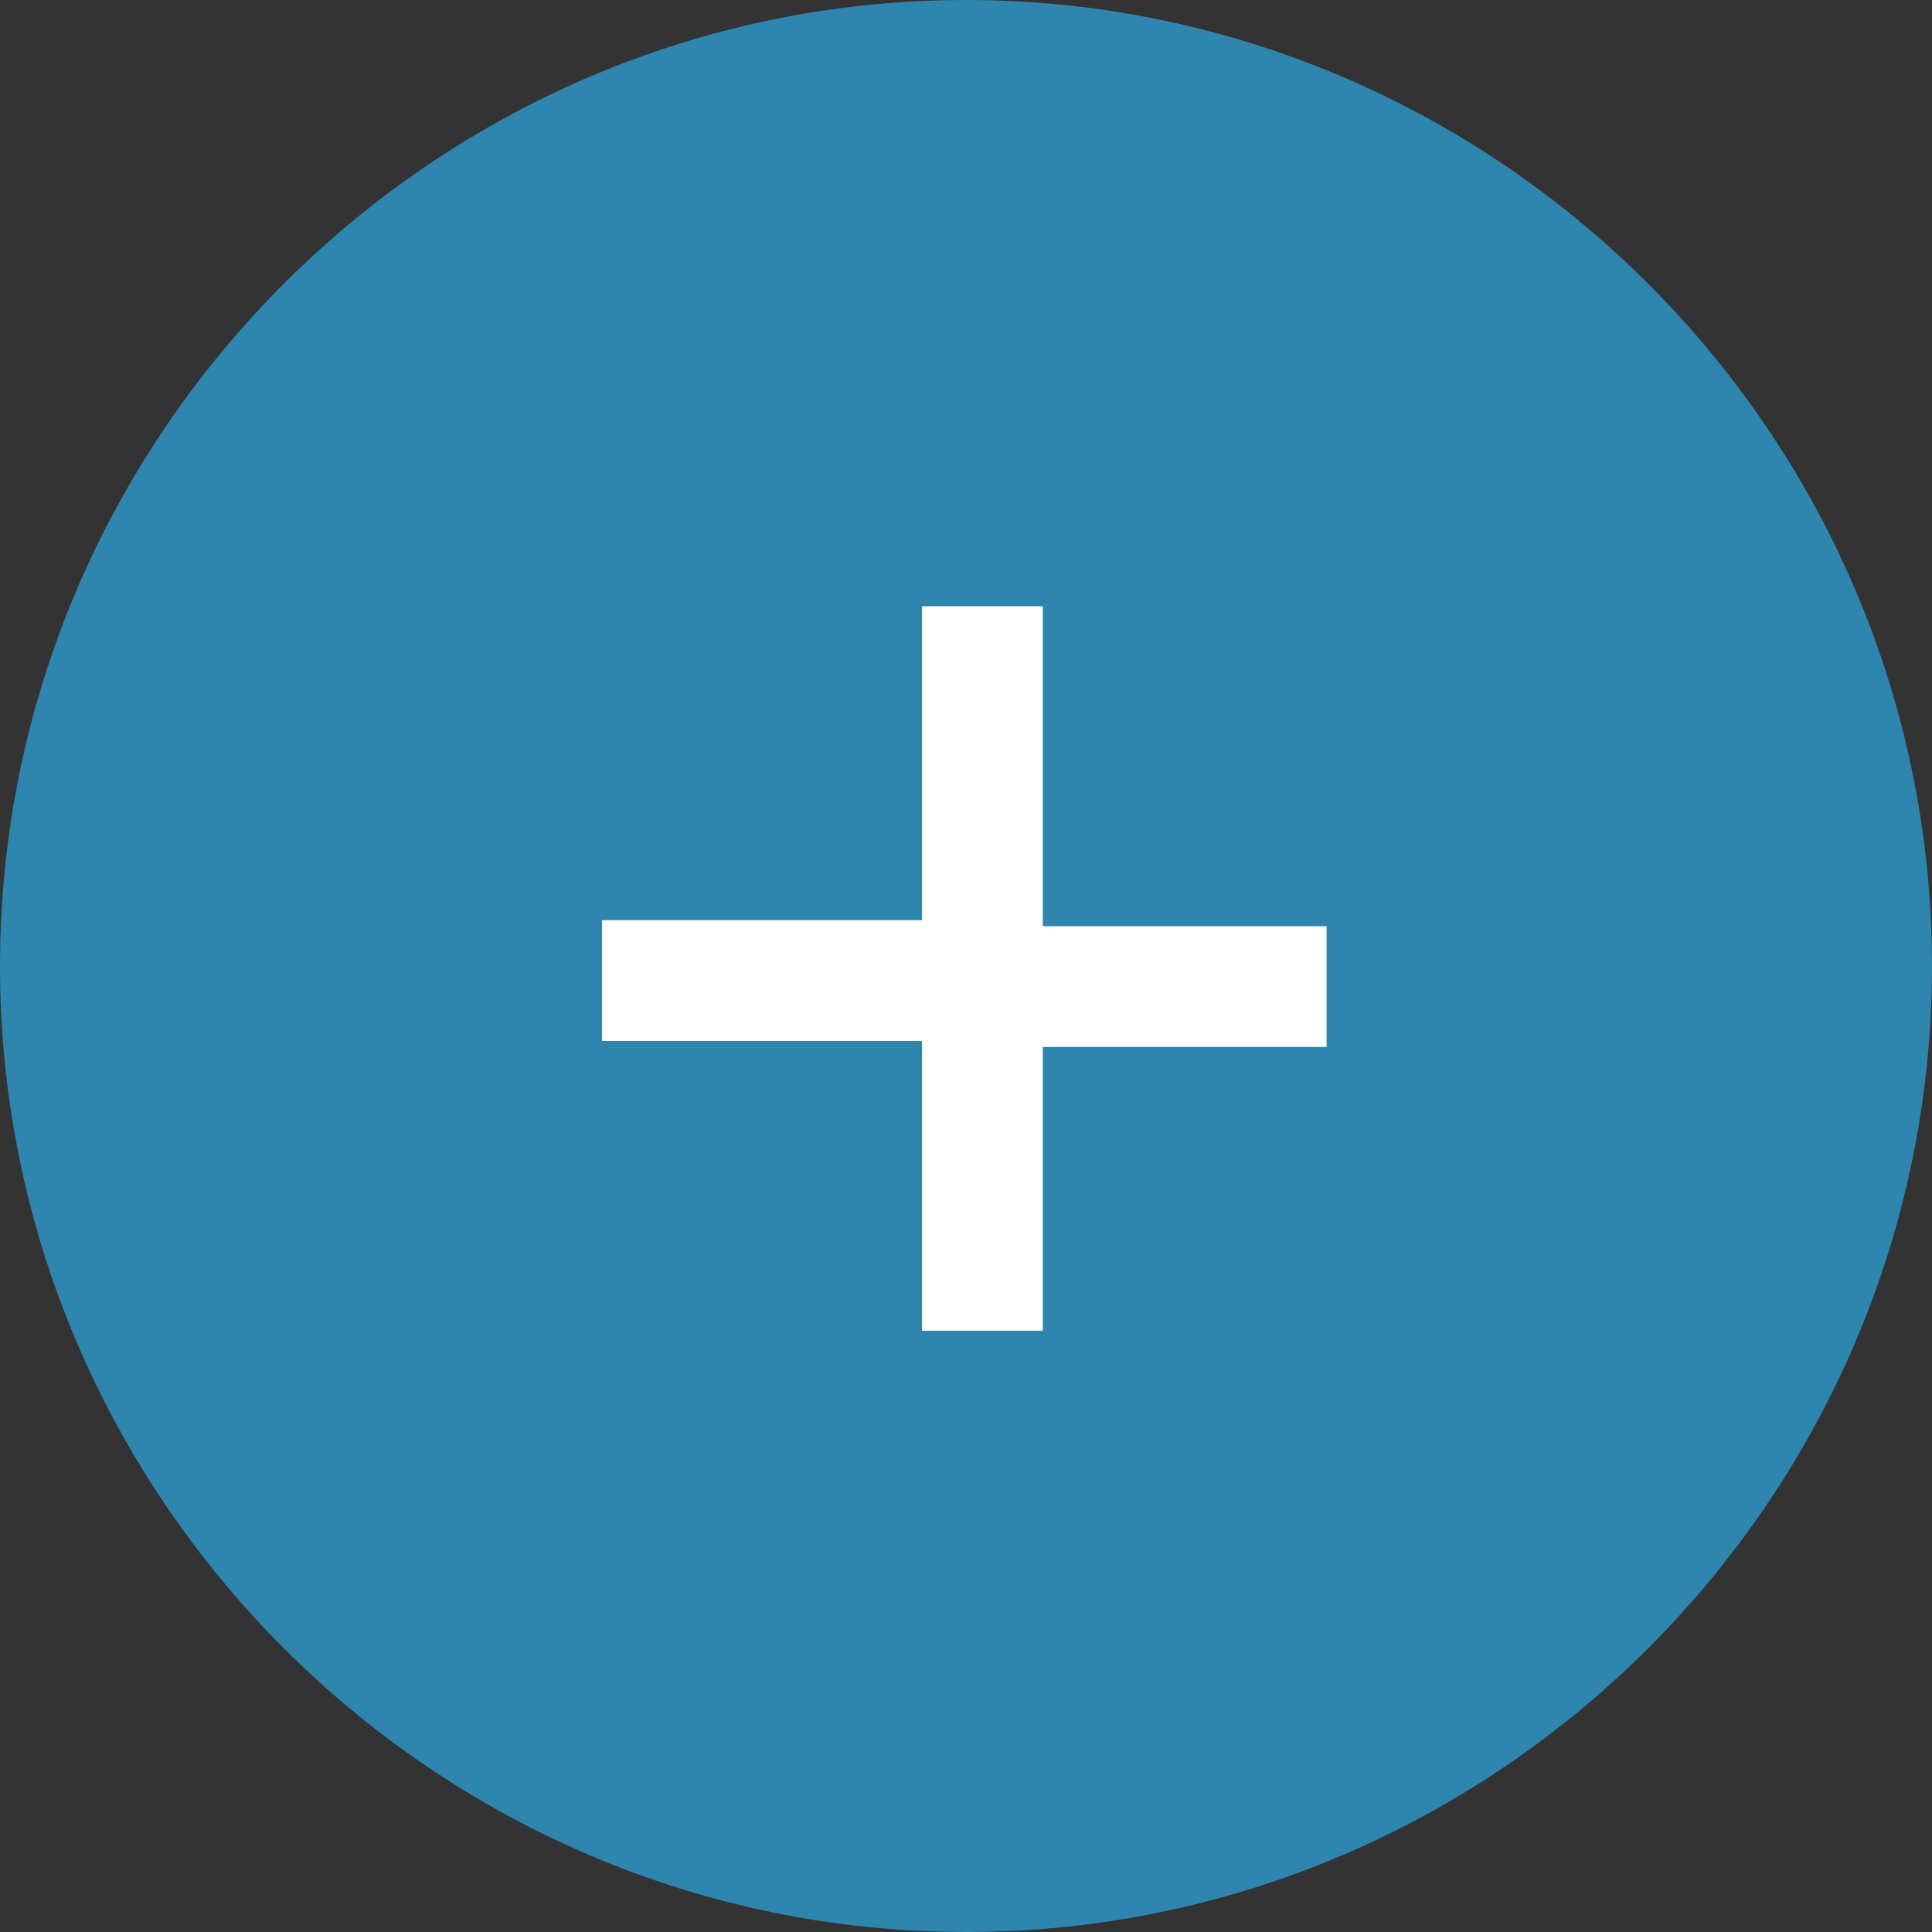 <svg xmlns="http://www.w3.org/2000/svg" viewBox="0 0 32 32"><rect x="0" y="0" width="32" height="32" fill="#333333" stroke="none"/><path d="M16 0c8.8 0 16 7.2 16 16s-7.2 16-16 16S0 24.8 0 16 7.2 0 16 0z" fill="#2e85ae"/><path d="M15.272 22.041v-4.8h-5.3v-2h5.3v-5.2h2v5.3h4.7v2h-4.7v4.7h-2z" fill="#fff"/></svg>